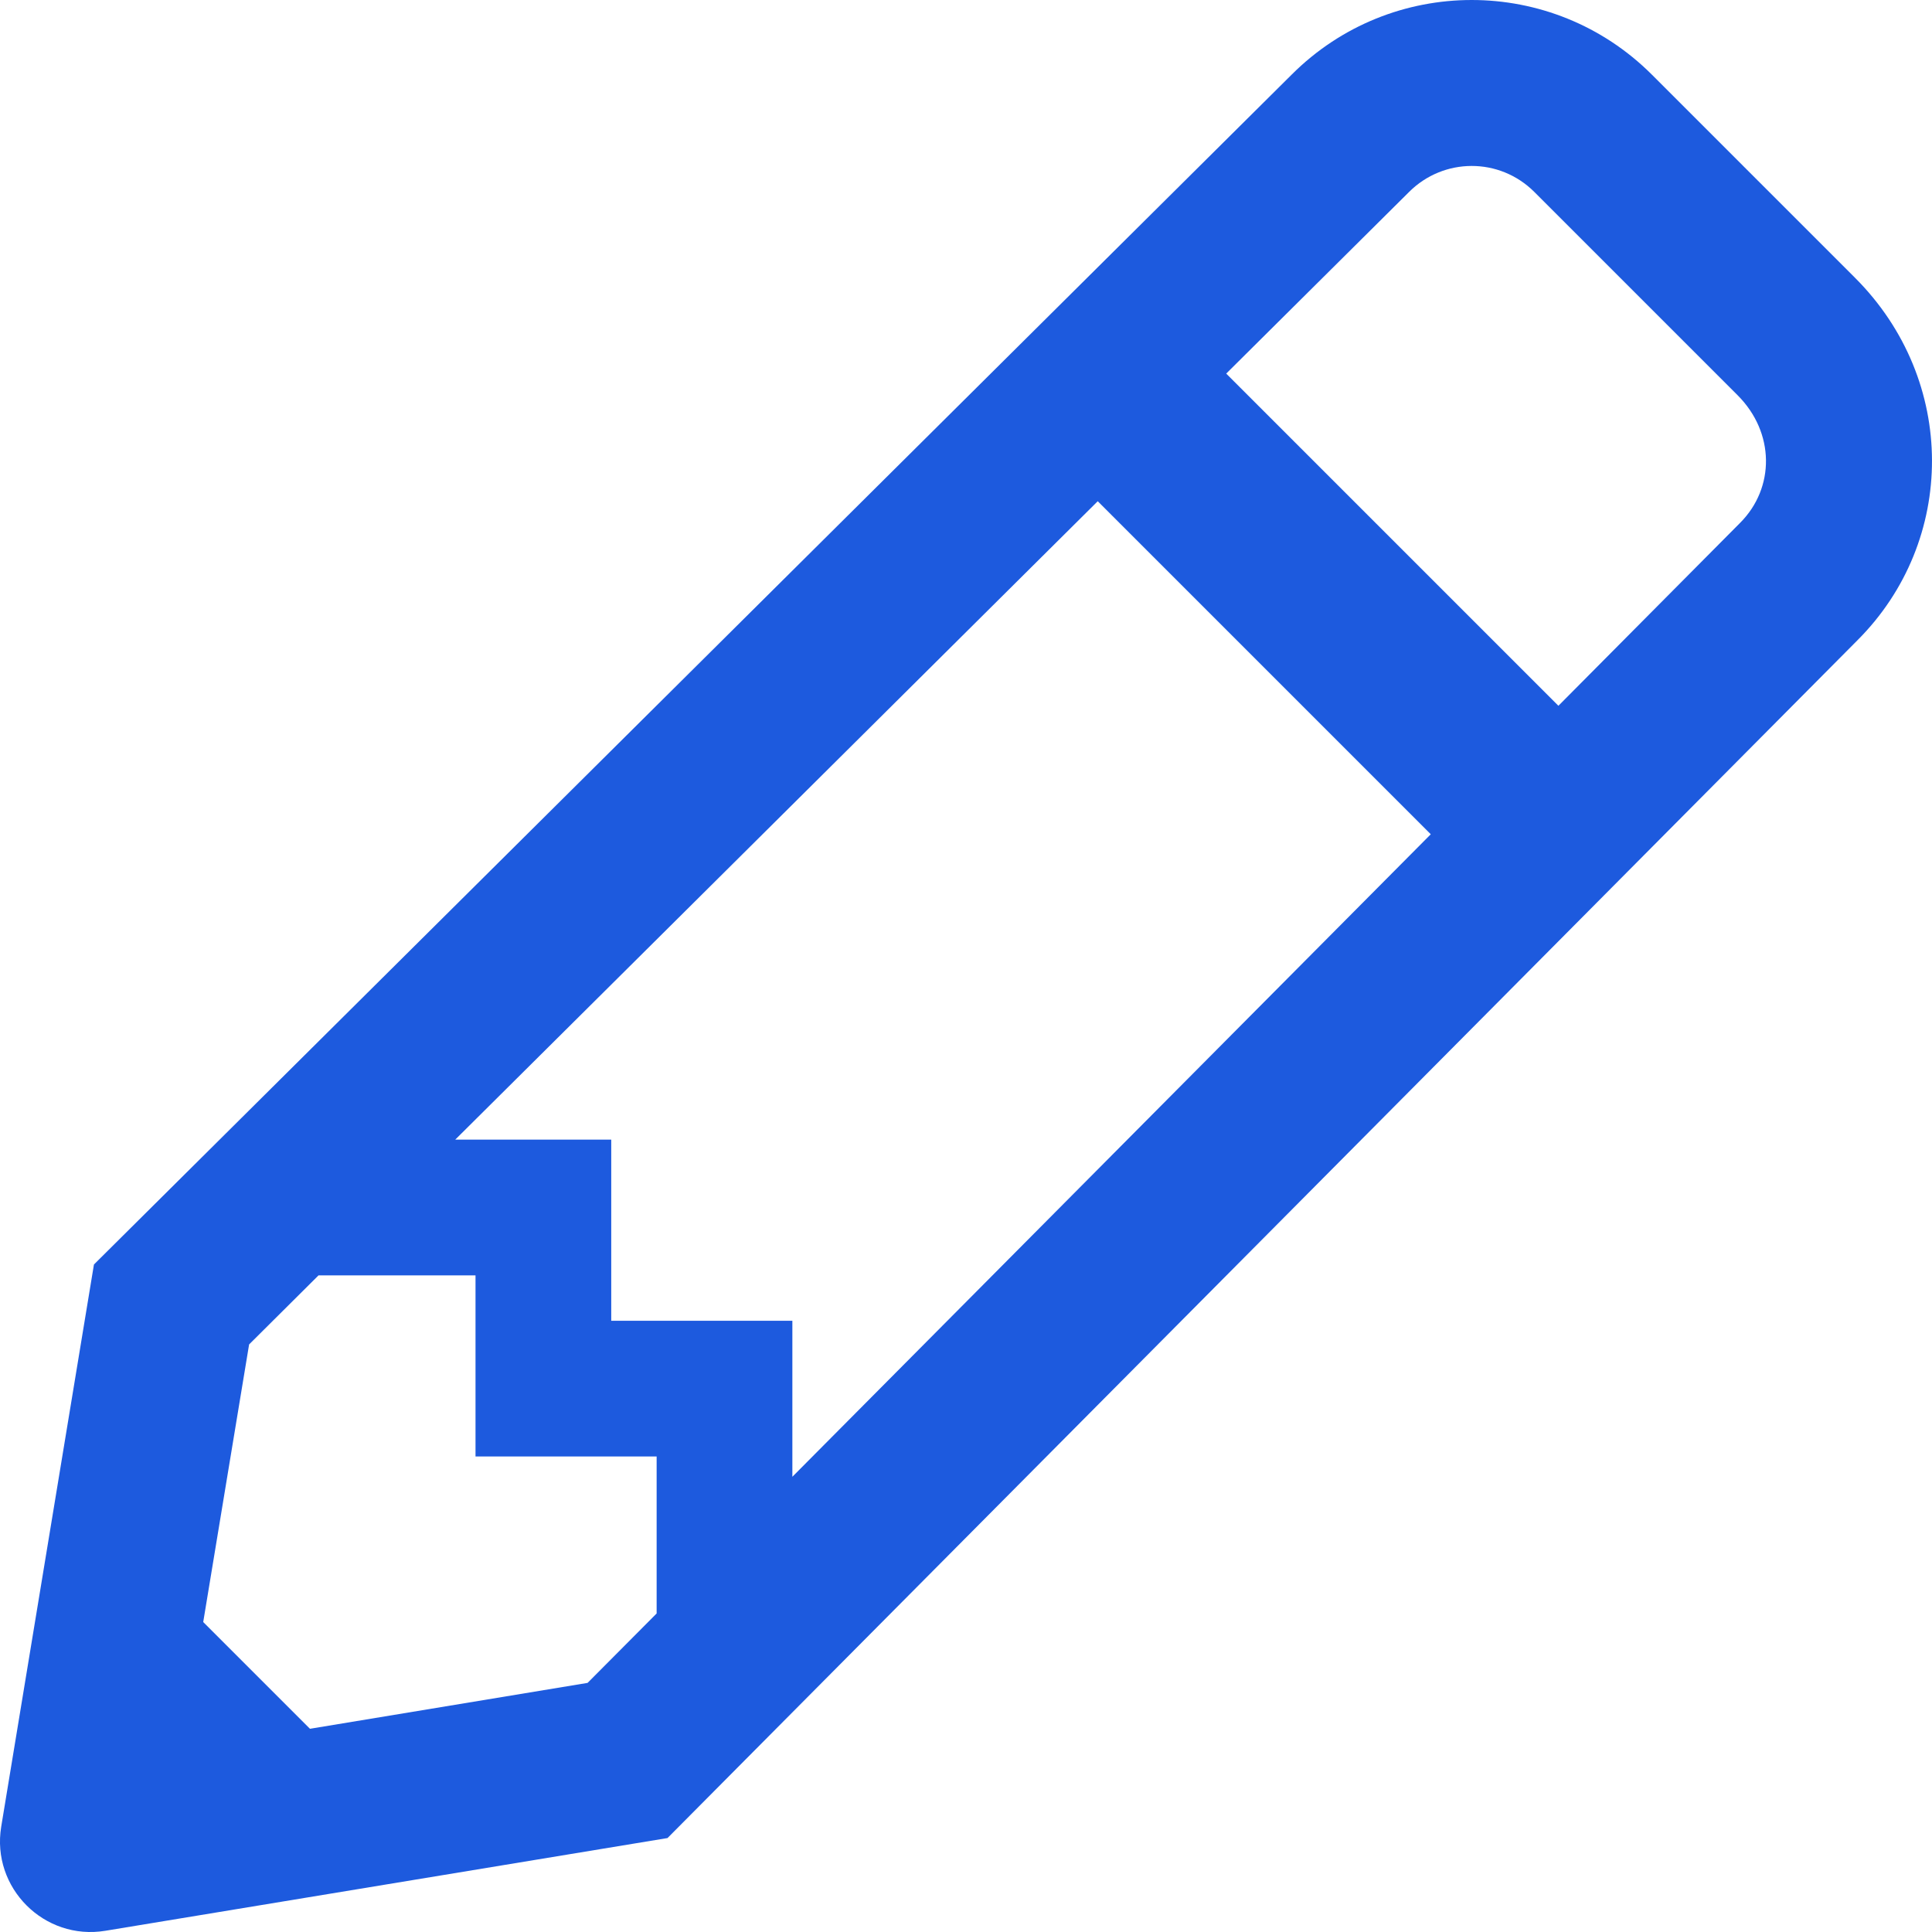 <svg width="16" height="16" viewBox="0 0 16 16" fill="none" xmlns="http://www.w3.org/2000/svg">
<g clip-path="url(#clip0_27_1901)">
<path d="M15.363 2.301L13.68 0.618C12.855 -0.206 11.521 -0.206 10.697 0.618L0.778 10.472L0.01 15.128C-0.073 15.634 0.366 16.073 0.872 15.99L5.528 15.222L15.382 5.303C16.205 4.481 16.213 3.151 15.363 2.301ZM3.77 9.438L9.091 4.151L11.849 6.909L6.562 12.23V10.938H5.062V9.438H3.77ZM2.567 14.317L1.683 13.433L2.063 11.134L2.638 10.562H3.938V12.062H5.438V13.362L4.866 13.937L2.567 14.317ZM14.41 4.331L14.408 4.333L14.407 4.334L12.906 5.845L10.155 3.094L11.666 1.593L11.667 1.592L11.669 1.59C11.955 1.304 12.418 1.301 12.707 1.59L14.39 3.273C14.699 3.582 14.701 4.04 14.41 4.331Z" fill="#1D5ADE"/>
</g>
<defs>
<clipPath id="clip0_27_1901">
<rect width="16" height="16" fill="white"/>
</clipPath>
</defs>
</svg>
